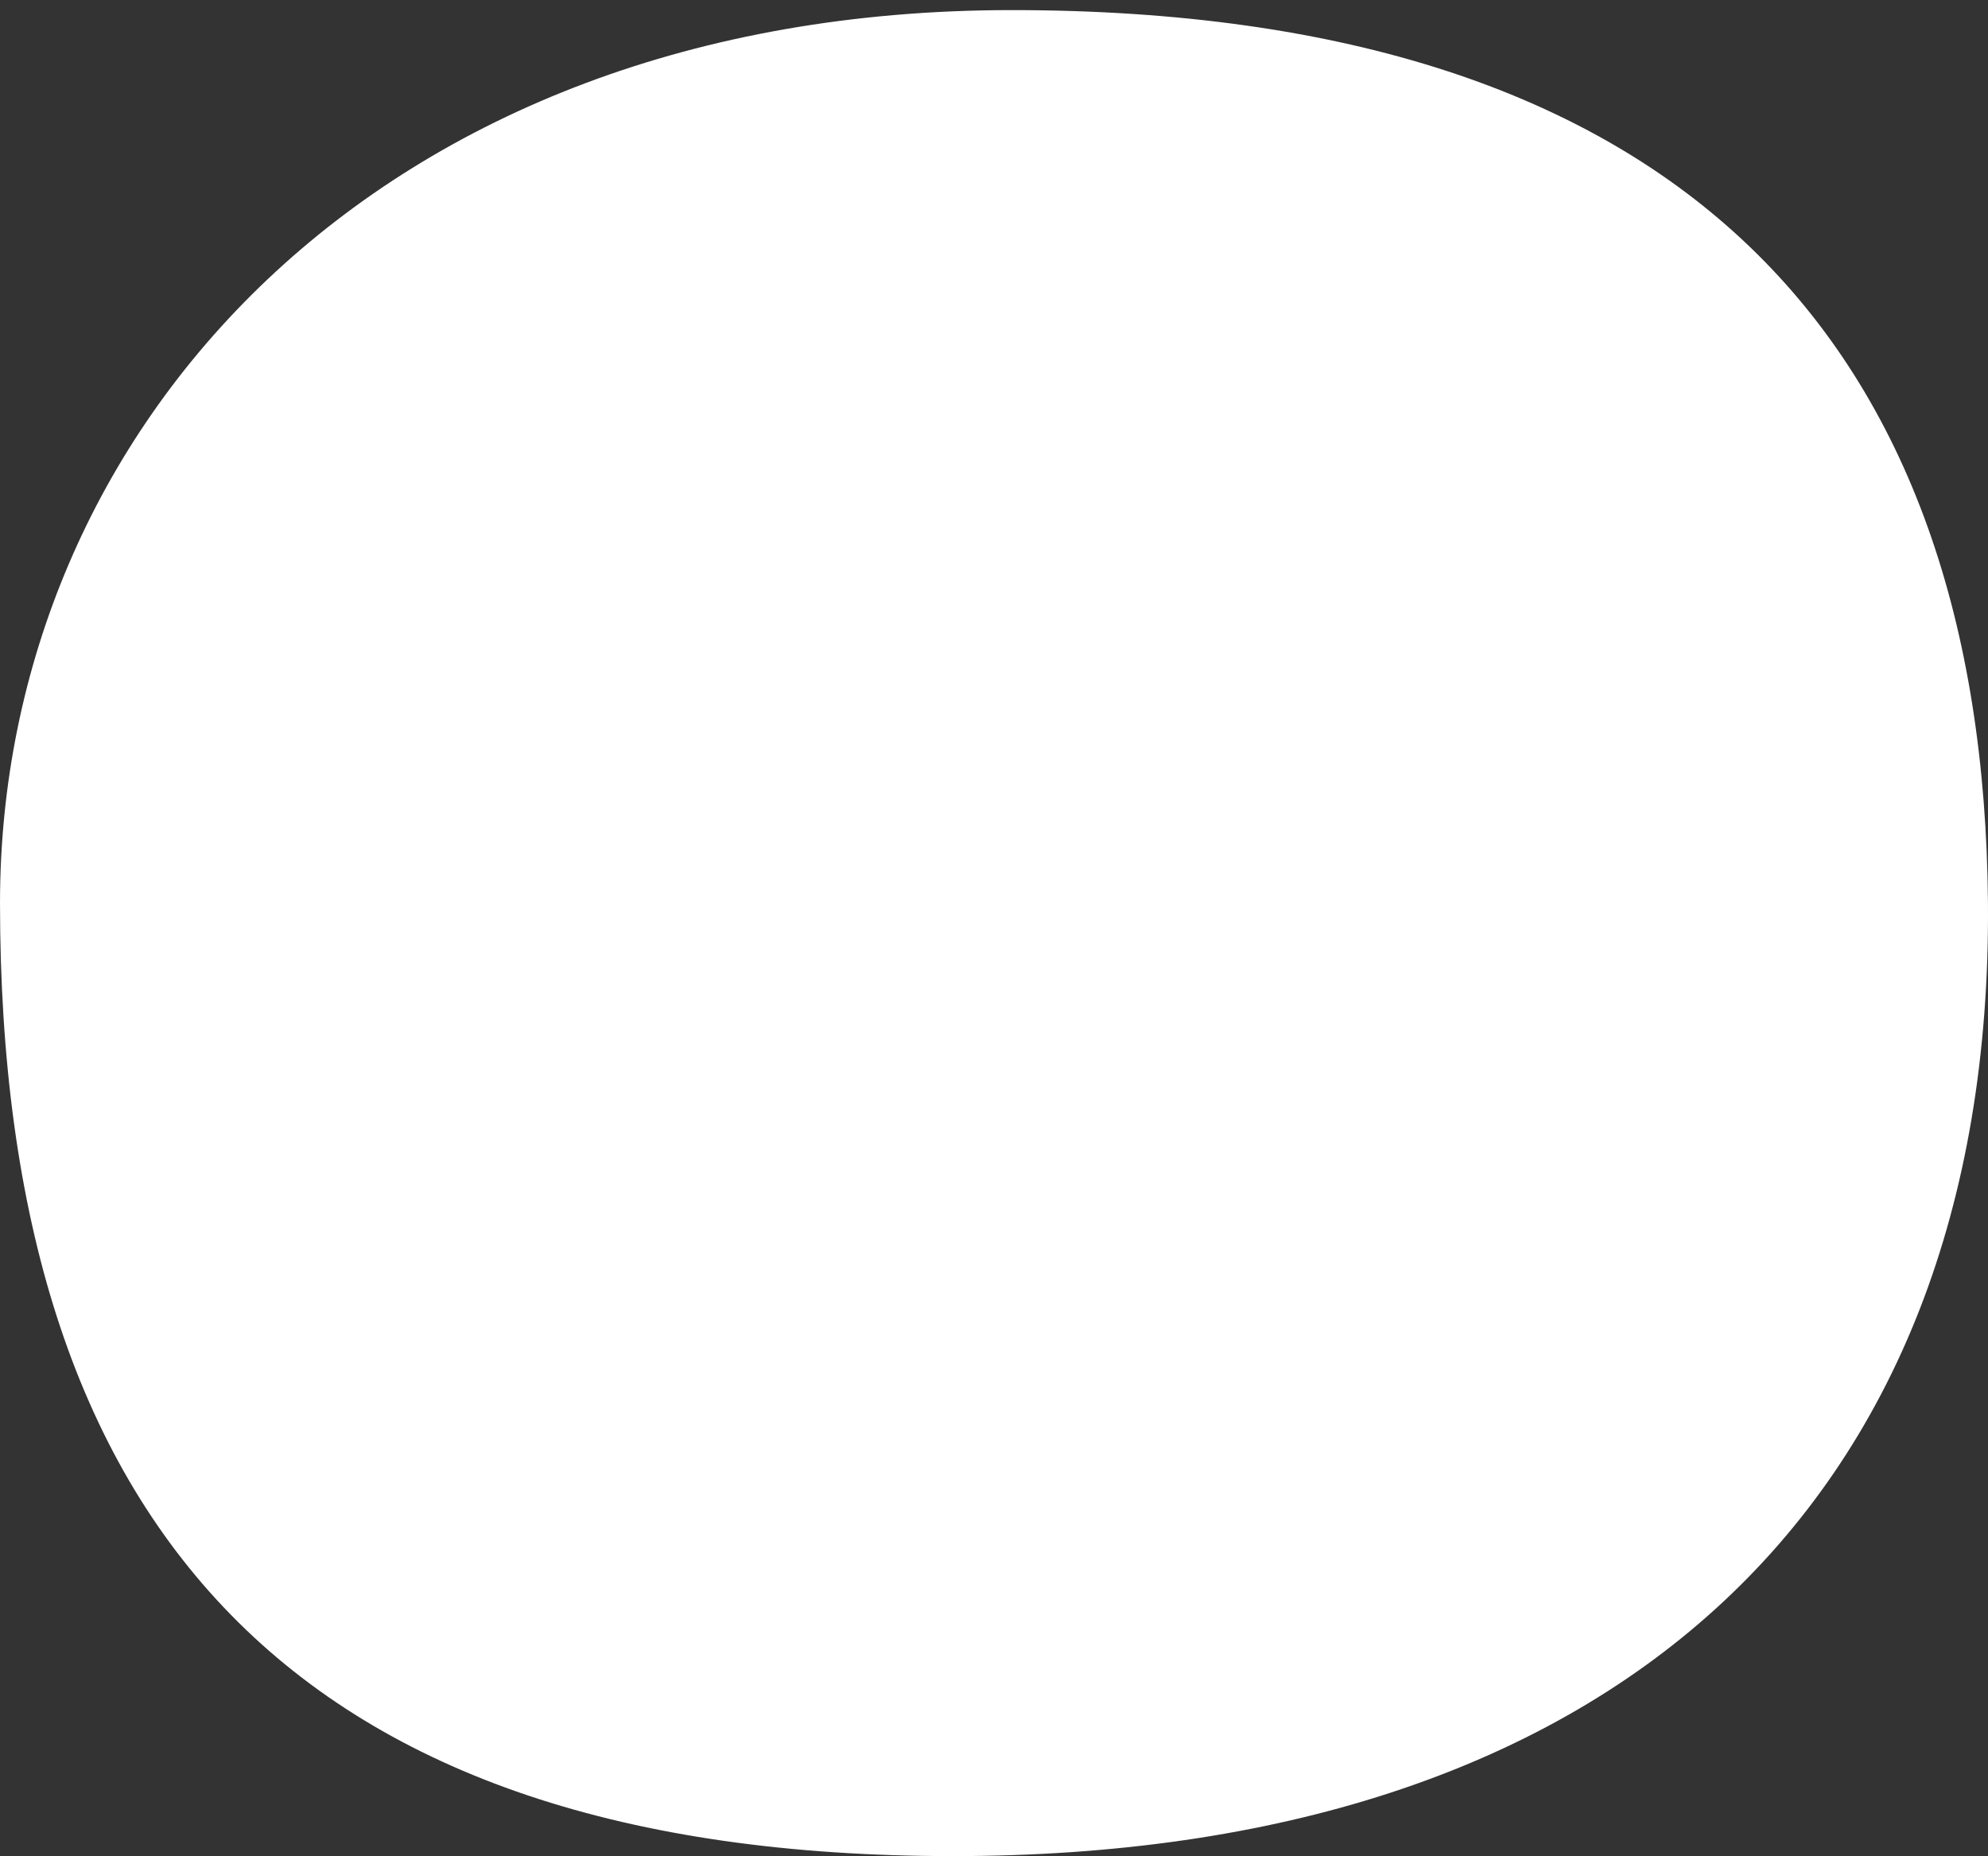 <svg xmlns="http://www.w3.org/2000/svg" fill="none" viewBox="0 0 196 183" height="183" width="196"><rect x="0" y="0" width="196" height="183" fill="#333333" stroke="none"/> <path fill="white" d="M99.729 0.996C37.055 0.996 0.001 42.478 0.001 89.018C0.001 150.884 29.391 182.996 93.95 182.996C158.046 182.996 196.46 149.209 195.997 89.018C195.533 33.884 165.927 0.996 99.729 0.996Z"></path> </svg>